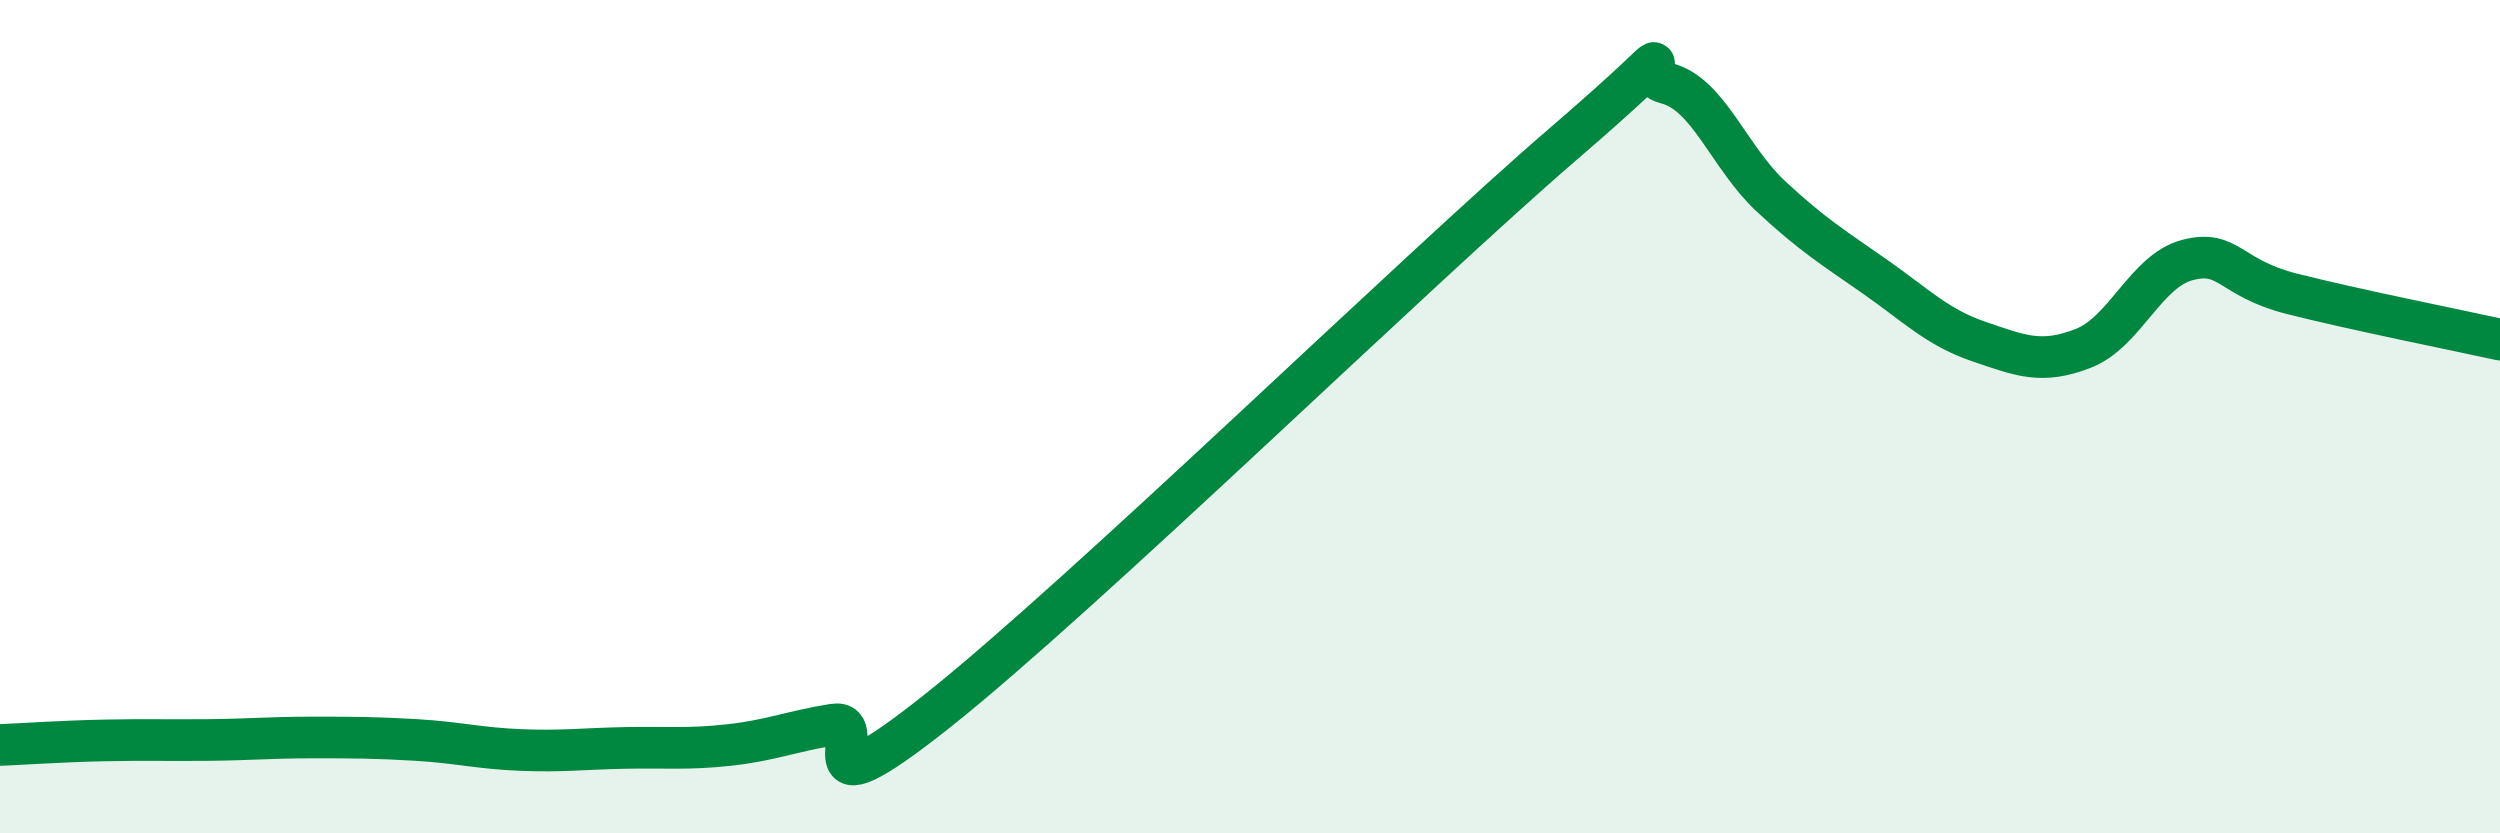 
    <svg width="60" height="20" viewBox="0 0 60 20" xmlns="http://www.w3.org/2000/svg">
      <path
        d="M 0,17.88 C 0.5,17.86 1.5,17.79 2.5,17.77 C 3.5,17.75 4,17.77 5,17.76 C 6,17.75 6.5,17.7 7.5,17.7 C 8.5,17.7 9,17.7 10,17.76 C 11,17.82 11.5,17.96 12.5,18 C 13.5,18.04 14,17.97 15,17.95 C 16,17.93 16.5,17.99 17.5,17.88 C 18.5,17.77 19,17.55 20,17.39 C 21,17.23 19,19.84 22.5,17.06 C 26,14.28 34,6.48 37.5,3.47 C 41,0.46 39,1.75 40,2 C 41,2.25 41.5,3.78 42.5,4.71 C 43.5,5.64 44,5.94 45,6.64 C 46,7.34 46.5,7.86 47.5,8.2 C 48.5,8.54 49,8.75 50,8.36 C 51,7.97 51.5,6.5 52.5,6.24 C 53.5,5.98 53.5,6.67 55,7.05 C 56.5,7.43 59,7.93 60,8.15L60 20L0 20Z"
        fill="#008740"
        opacity="0.1"
        stroke-linecap="round"
        stroke-linejoin="round"
      />
      <path
        d="M 0,17.88 C 0.5,17.86 1.5,17.79 2.5,17.77 C 3.5,17.75 4,17.77 5,17.76 C 6,17.75 6.5,17.7 7.5,17.7 C 8.5,17.7 9,17.7 10,17.76 C 11,17.82 11.5,17.96 12.5,18 C 13.5,18.04 14,17.97 15,17.95 C 16,17.93 16.5,17.99 17.5,17.88 C 18.5,17.77 19,17.55 20,17.39 C 21,17.23 19,19.84 22.5,17.06 C 26,14.28 34,6.48 37.5,3.47 C 41,0.46 39,1.75 40,2 C 41,2.25 41.5,3.78 42.5,4.71 C 43.5,5.64 44,5.94 45,6.64 C 46,7.34 46.5,7.86 47.5,8.2 C 48.5,8.54 49,8.75 50,8.36 C 51,7.97 51.5,6.5 52.5,6.24 C 53.5,5.98 53.5,6.67 55,7.05 C 56.5,7.43 59,7.93 60,8.15"
        stroke="#008740"
        stroke-width="1"
        fill="none"
        stroke-linecap="round"
        stroke-linejoin="round"
      />
    </svg>
  